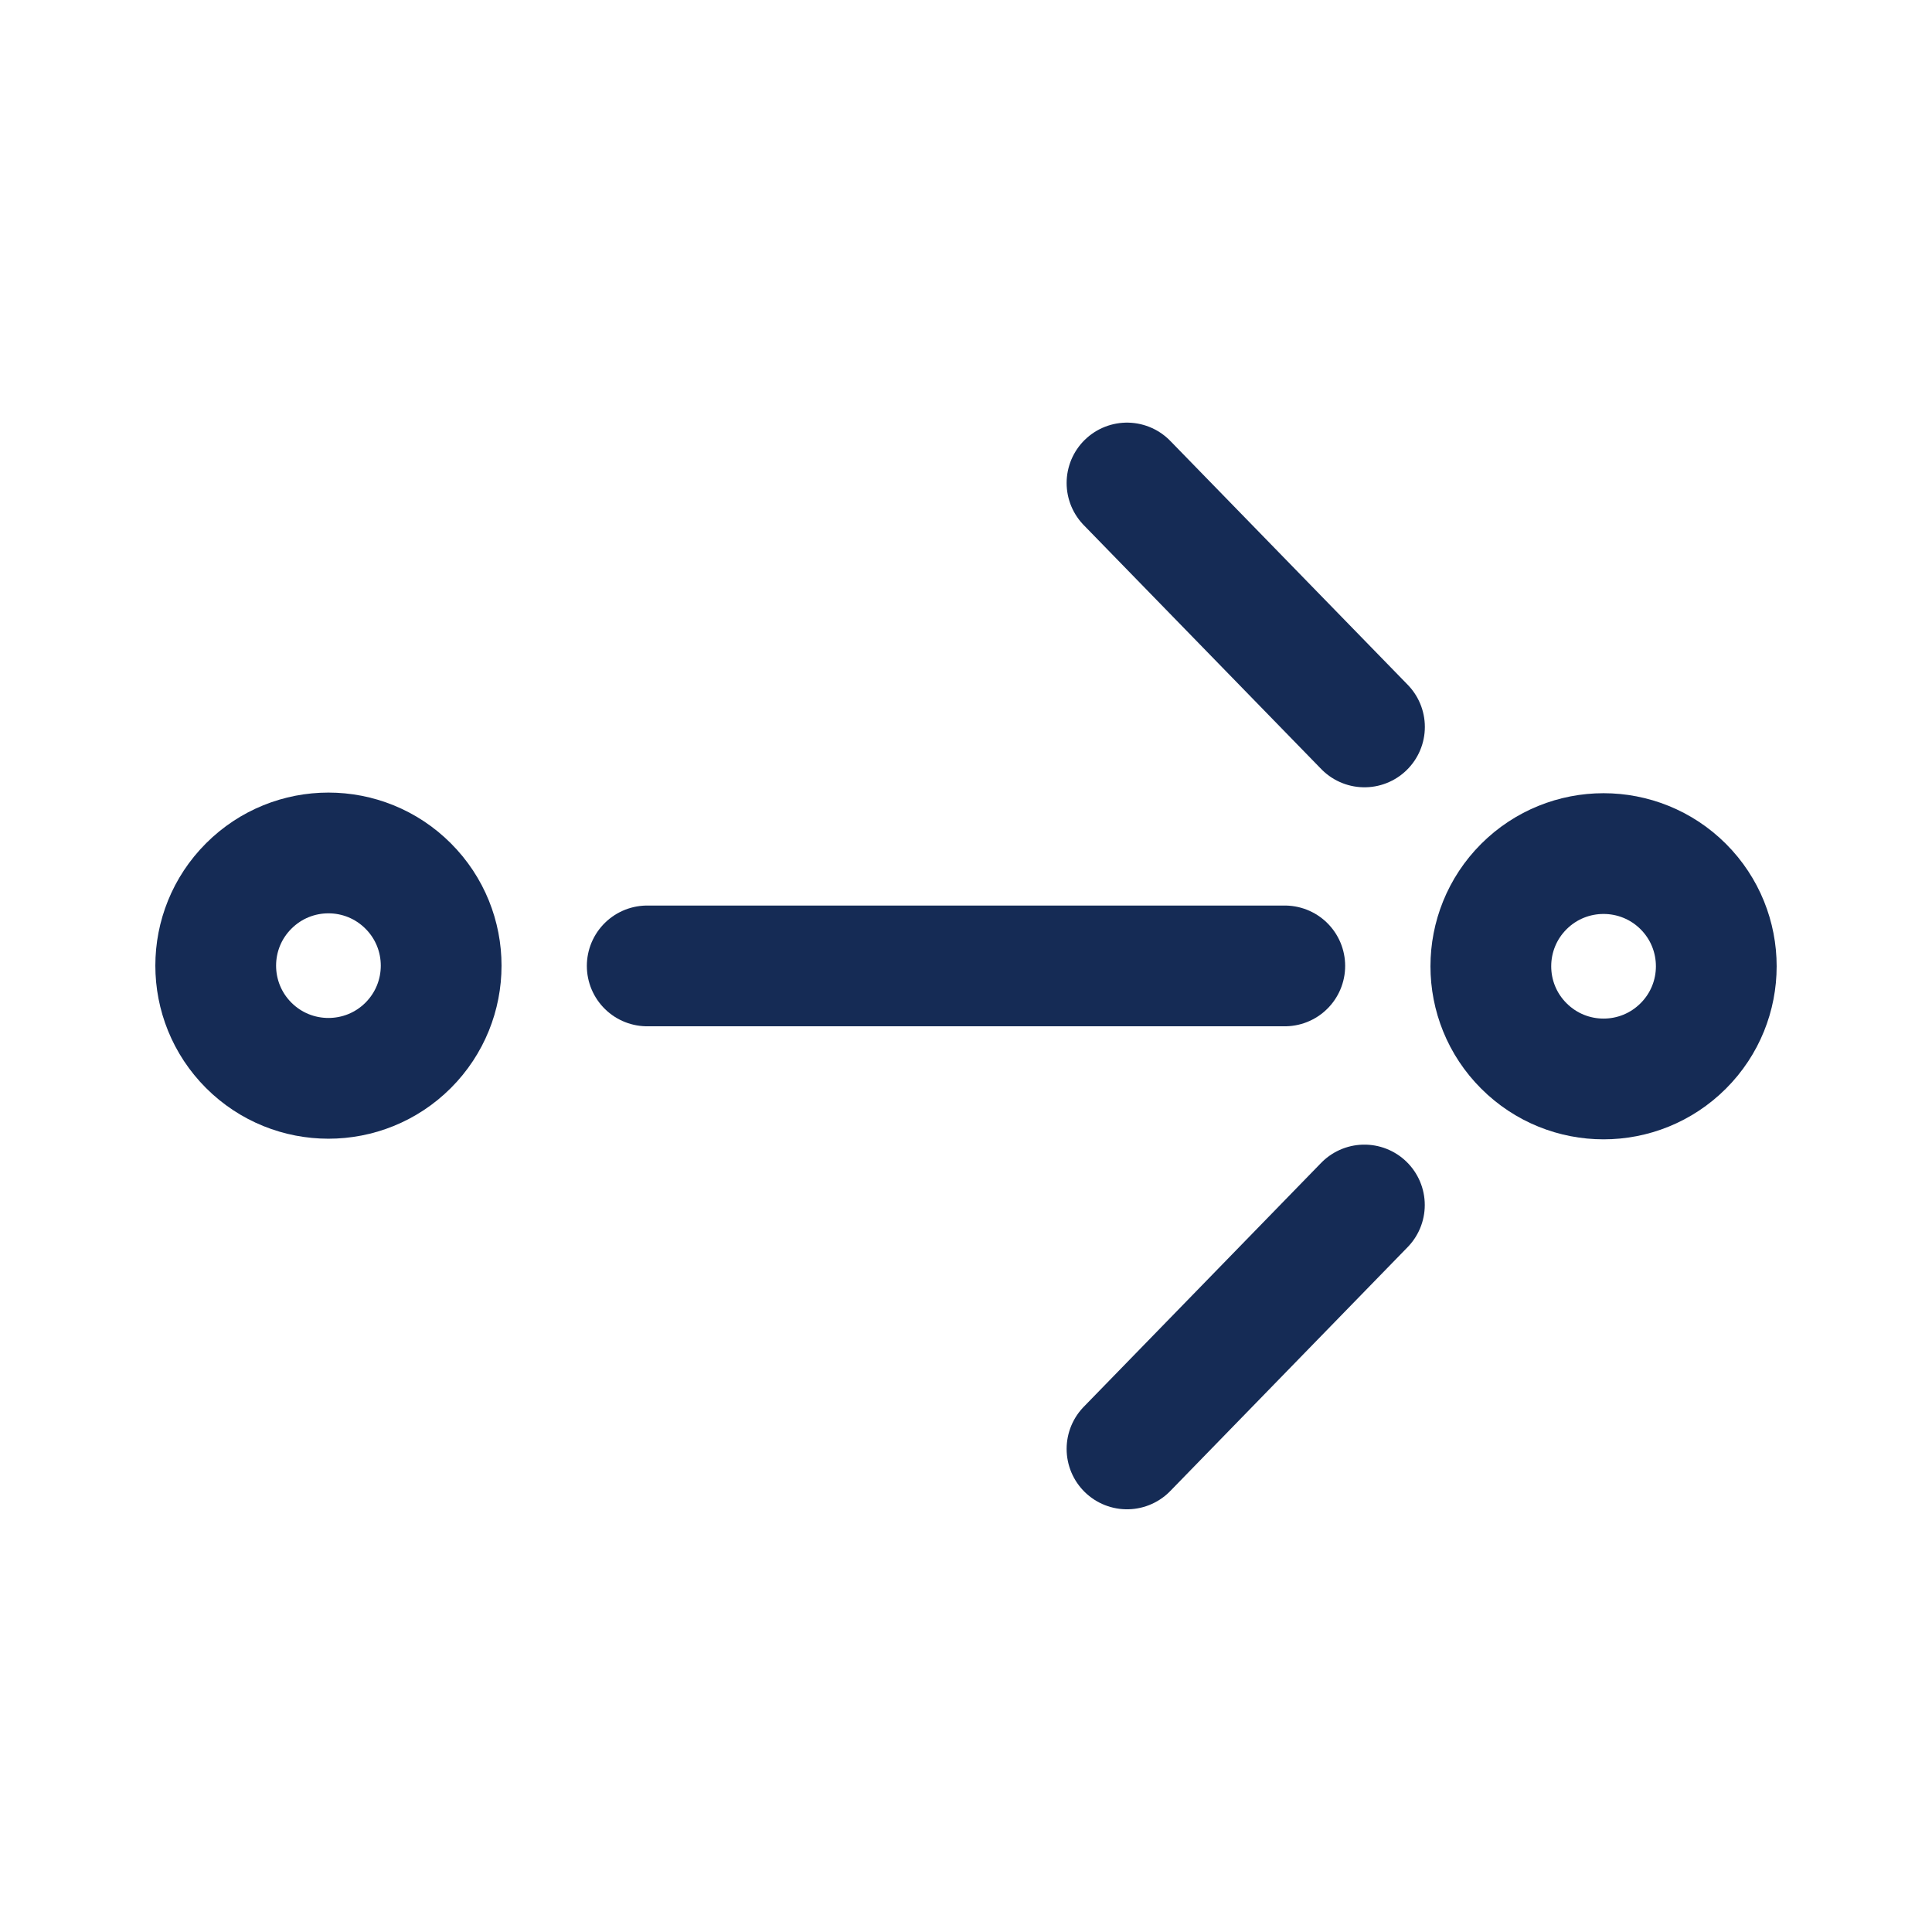 <svg width="24" height="24" viewBox="0 0 24 24" fill="none" xmlns="http://www.w3.org/2000/svg">
<path d="M18.93 12.993C19.477 13.54 20.363 13.54 20.91 12.993C21.457 12.447 21.457 11.56 20.91 11.013C20.363 10.467 19.477 10.467 18.93 11.013C18.383 11.56 18.383 12.447 18.93 12.993Z" stroke="#152B55" stroke-width="1.5" stroke-linejoin="round"/>
<path d="M3.09 12.986C3.637 13.532 4.523 13.532 5.07 12.986C5.617 12.439 5.617 11.552 5.07 11.006C4.523 10.459 3.637 10.459 3.09 11.006C2.543 11.552 2.543 12.439 3.09 12.986Z" stroke="#152B55" stroke-width="1.5" stroke-linejoin="round"/>
<path d="M14 6L16.95 9.03" stroke="#152B55" stroke-width="1.5" stroke-linecap="round" stroke-linejoin="round"/>
<path d="M15.96 11.999H8.04" stroke="#152B55" stroke-width="1.5" stroke-linecap="round" stroke-linejoin="round"/>
<path d="M16.949 14.969L14 17.999" stroke="#152B55" stroke-width="1.5" stroke-linecap="round" stroke-linejoin="round"/>
</svg>
